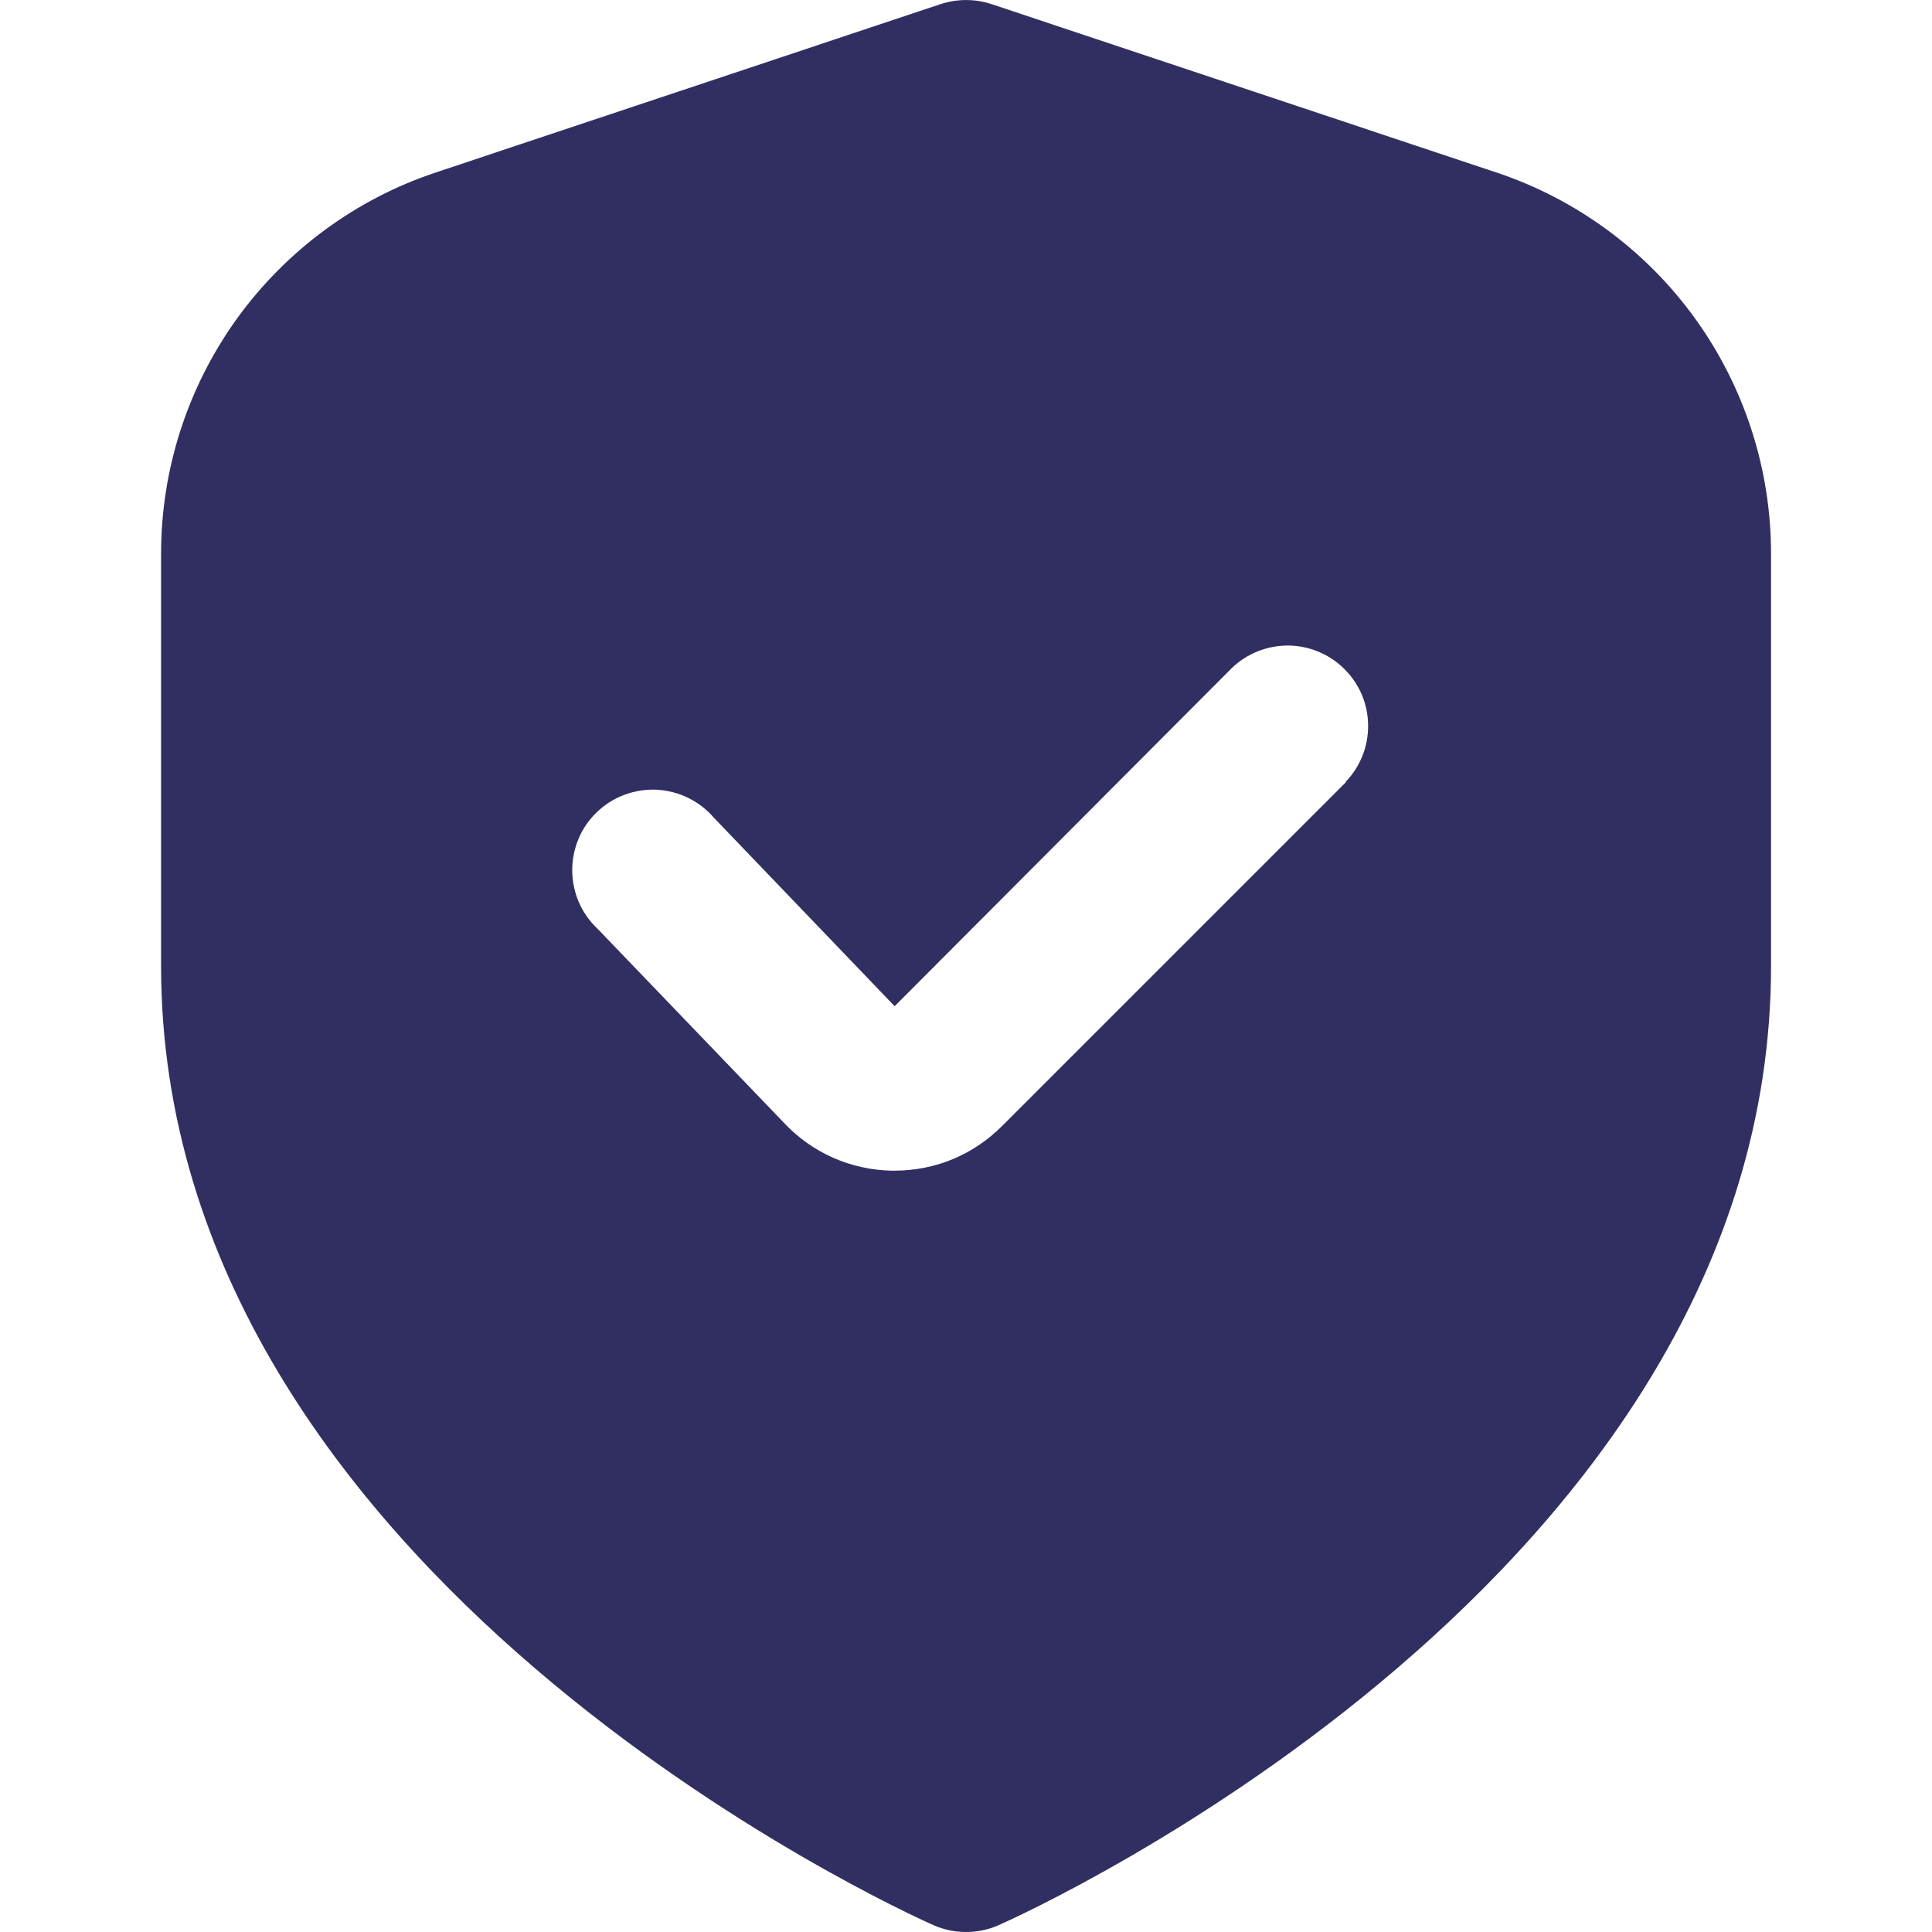 <svg width="16" height="16" viewBox="0 0 16 16" fill="none" xmlns="http://www.w3.org/2000/svg">
<g id="shield-check 1" clip-path="url(#clip0_6184_25615)">
<path id="Vector" d="M12.388 1.427L8.211 0.034C8.075 -0.011 7.927 -0.011 7.79 0.034L3.613 1.427C2.949 1.647 2.372 2.072 1.962 2.639C1.553 3.207 1.333 3.889 1.334 4.589V8C1.334 13.042 7.467 15.827 7.73 15.943C7.815 15.981 7.907 16 8.001 16C8.094 16 8.186 15.981 8.271 15.943C8.534 15.827 14.667 13.042 14.667 8V4.589C14.668 3.889 14.448 3.207 14.039 2.639C13.63 2.072 13.052 1.647 12.388 1.427ZM11.146 6.478L8.298 9.326C8.181 9.443 8.043 9.536 7.89 9.6C7.737 9.663 7.573 9.695 7.408 9.695H7.386C7.217 9.692 7.051 9.655 6.897 9.587C6.743 9.518 6.604 9.419 6.489 9.295L4.952 7.695C4.885 7.633 4.832 7.558 4.795 7.475C4.759 7.392 4.74 7.302 4.739 7.212C4.738 7.121 4.756 7.031 4.791 6.947C4.826 6.863 4.878 6.788 4.944 6.725C5.01 6.662 5.087 6.613 5.172 6.582C5.257 6.55 5.348 6.536 5.439 6.54C5.529 6.545 5.618 6.568 5.7 6.608C5.781 6.648 5.854 6.704 5.913 6.773L7.409 8.333L10.201 5.533C10.326 5.412 10.495 5.345 10.67 5.346C10.844 5.348 11.012 5.418 11.135 5.542C11.259 5.665 11.329 5.832 11.33 6.007C11.332 6.182 11.265 6.35 11.143 6.476L11.146 6.478Z" fill="#312F61"/>
</g>
<defs>
<clipPath id="clip0_6184_25615">
<rect width="16" height="16" fill="white"/>
</clipPath>
</defs>
</svg>
